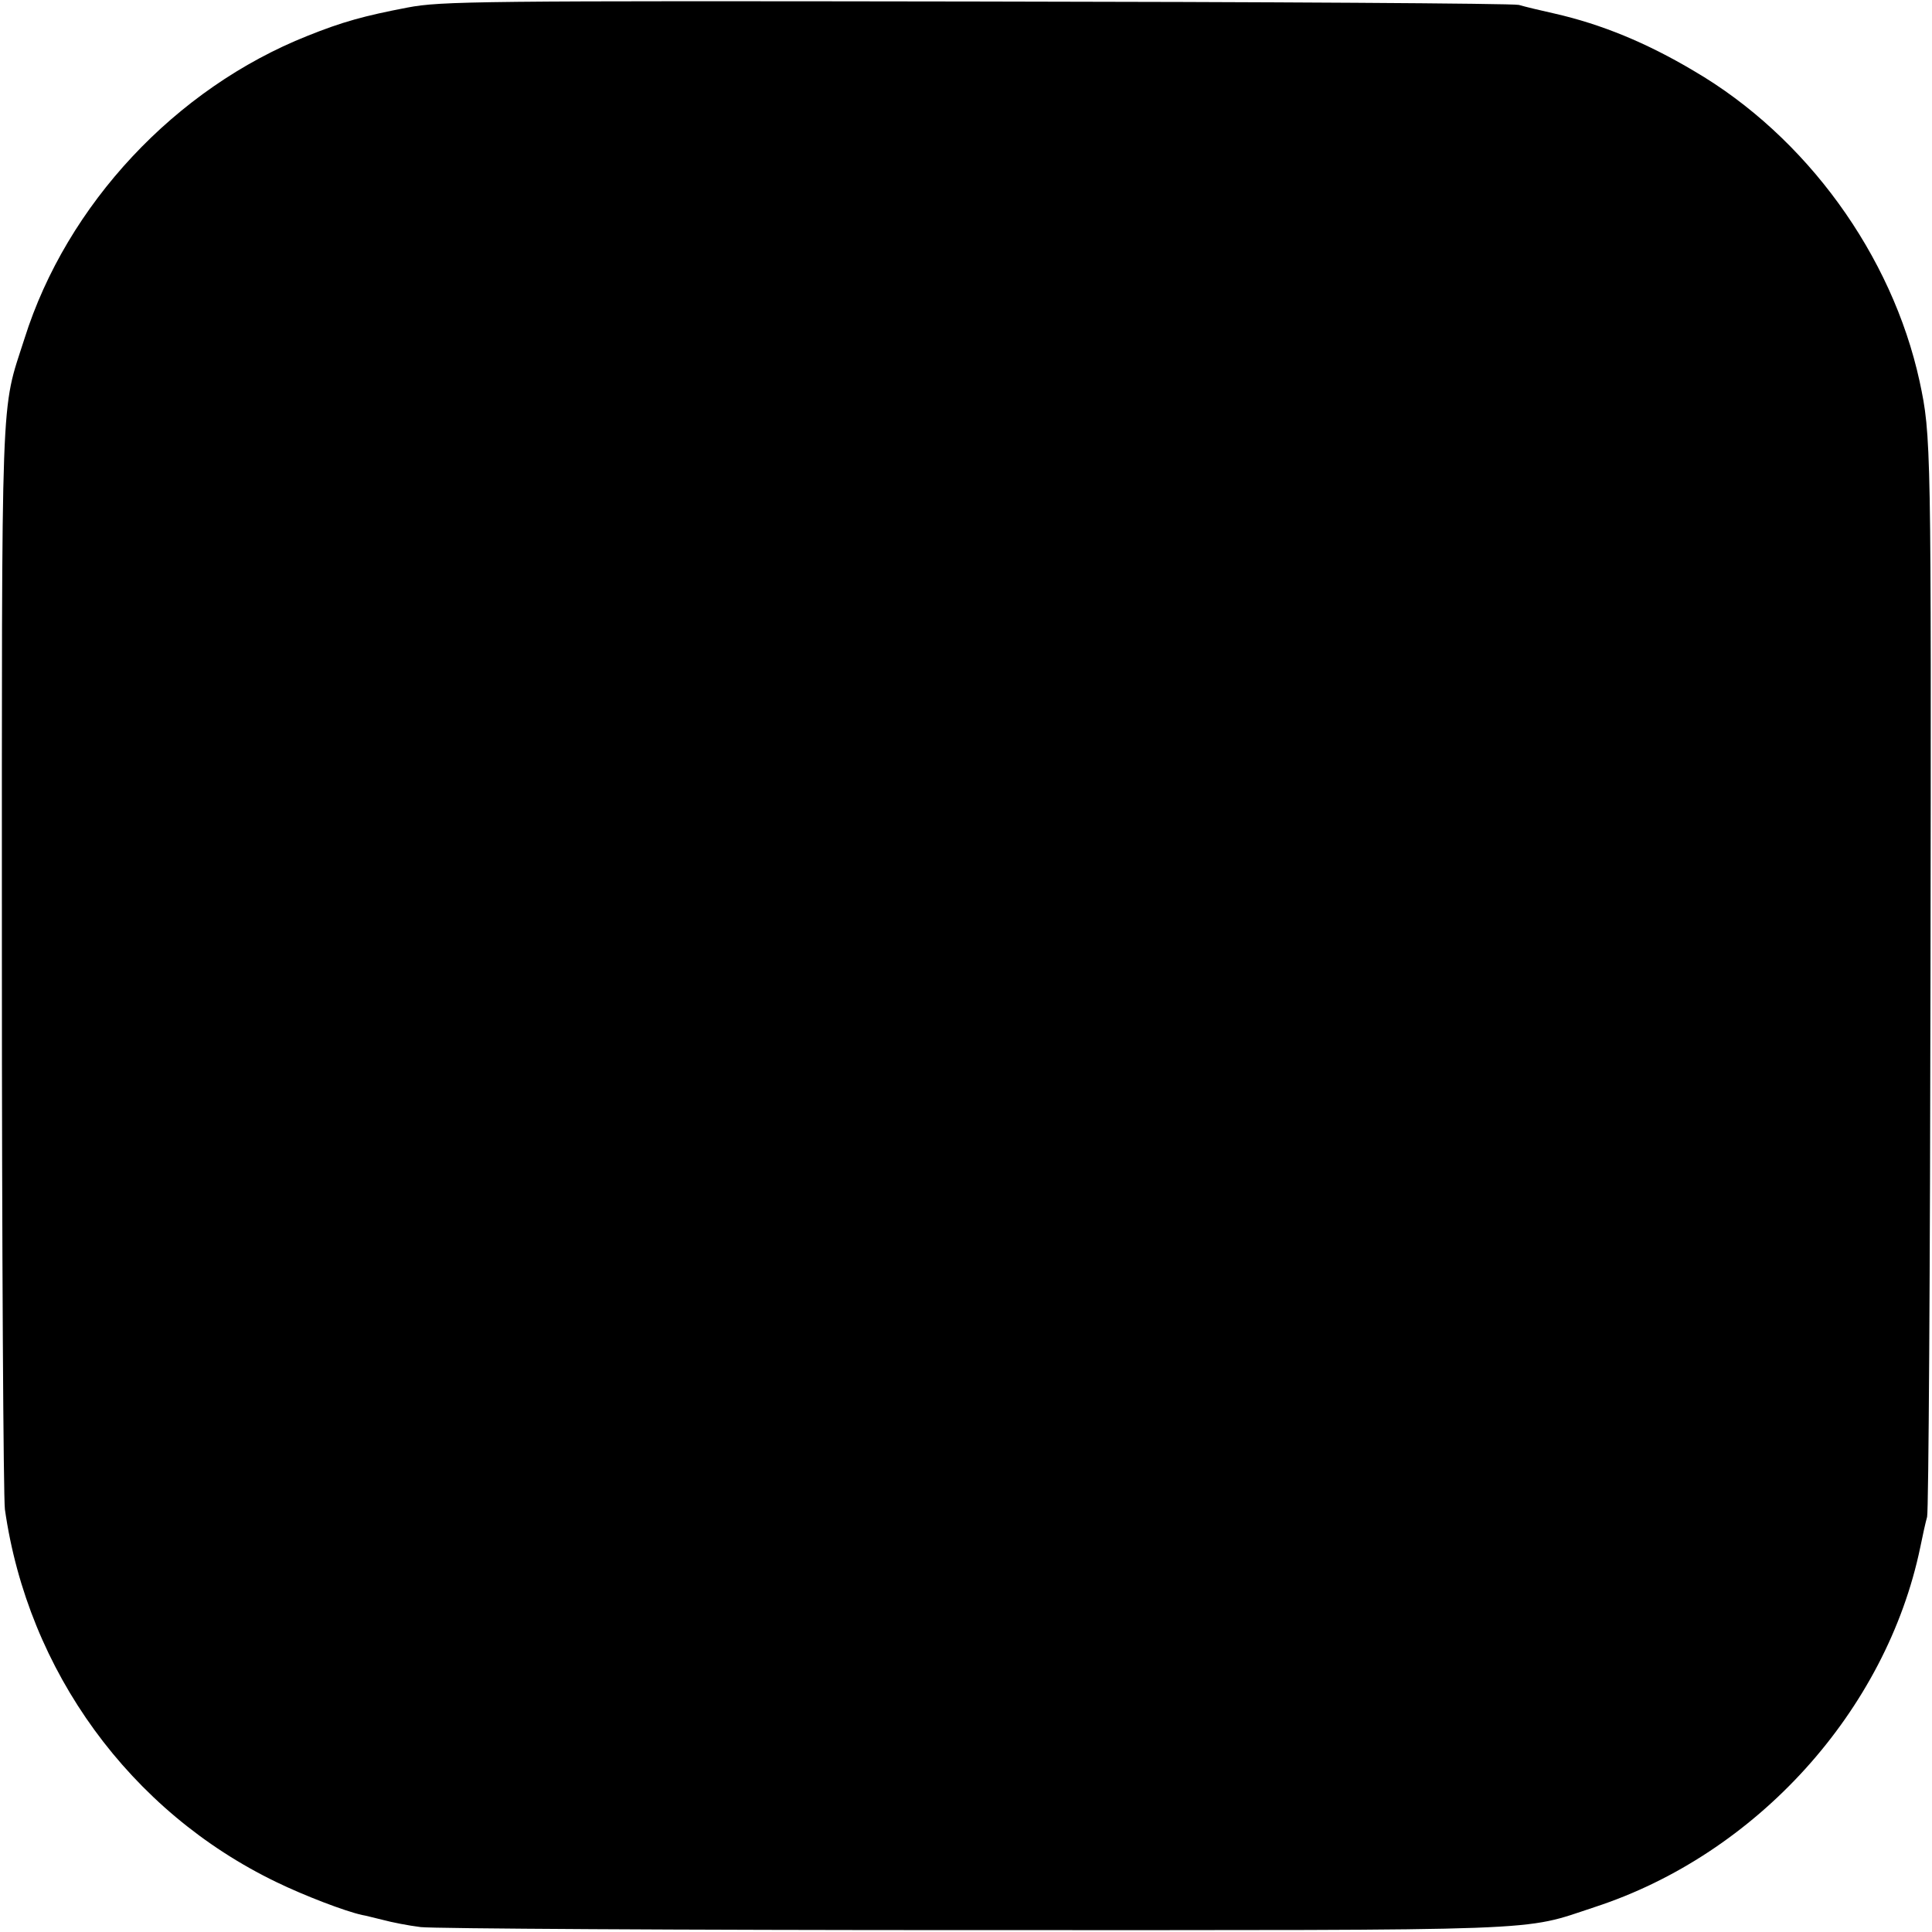 <?xml version="1.0" standalone="no"?>
<!DOCTYPE svg PUBLIC "-//W3C//DTD SVG 20010904//EN"
 "http://www.w3.org/TR/2001/REC-SVG-20010904/DTD/svg10.dtd">
<svg version="1.0" xmlns="http://www.w3.org/2000/svg"
 width="512pt" height="512pt" viewBox="0 0 512 512"
 preserveAspectRatio="xMidYMid meet">
<g transform="translate(0,512) scale(0.1,-0.1)"
fill="#000000" stroke="none">
<path d="M1080 5100 c-115 -22 -173 -38 -265 -75 -350 -139 -638 -447 -750
-802 -64 -200 -60 -98 -60 -1643 0 -773 4 -1430 8 -1460 61 -429 332 -801 720
-988 72 -35 181 -77 227 -87 8 -1 33 -8 55 -13 22 -6 67 -15 100 -19 33 -4
692 -8 1465 -8 1547 0 1449 -4 1646 61 429 140 773 520 863 954 6 30 14 66 18
80 4 14 8 660 9 1435 2 1414 2 1430 -29 1575 -73 334 -300 648 -598 822 -126
75 -246 124 -369 152 -36 8 -78 18 -95 23 -16 4 -664 8 -1440 9 -1320 2 -1416
1 -1505 -16z"/>
</g>
</svg>
